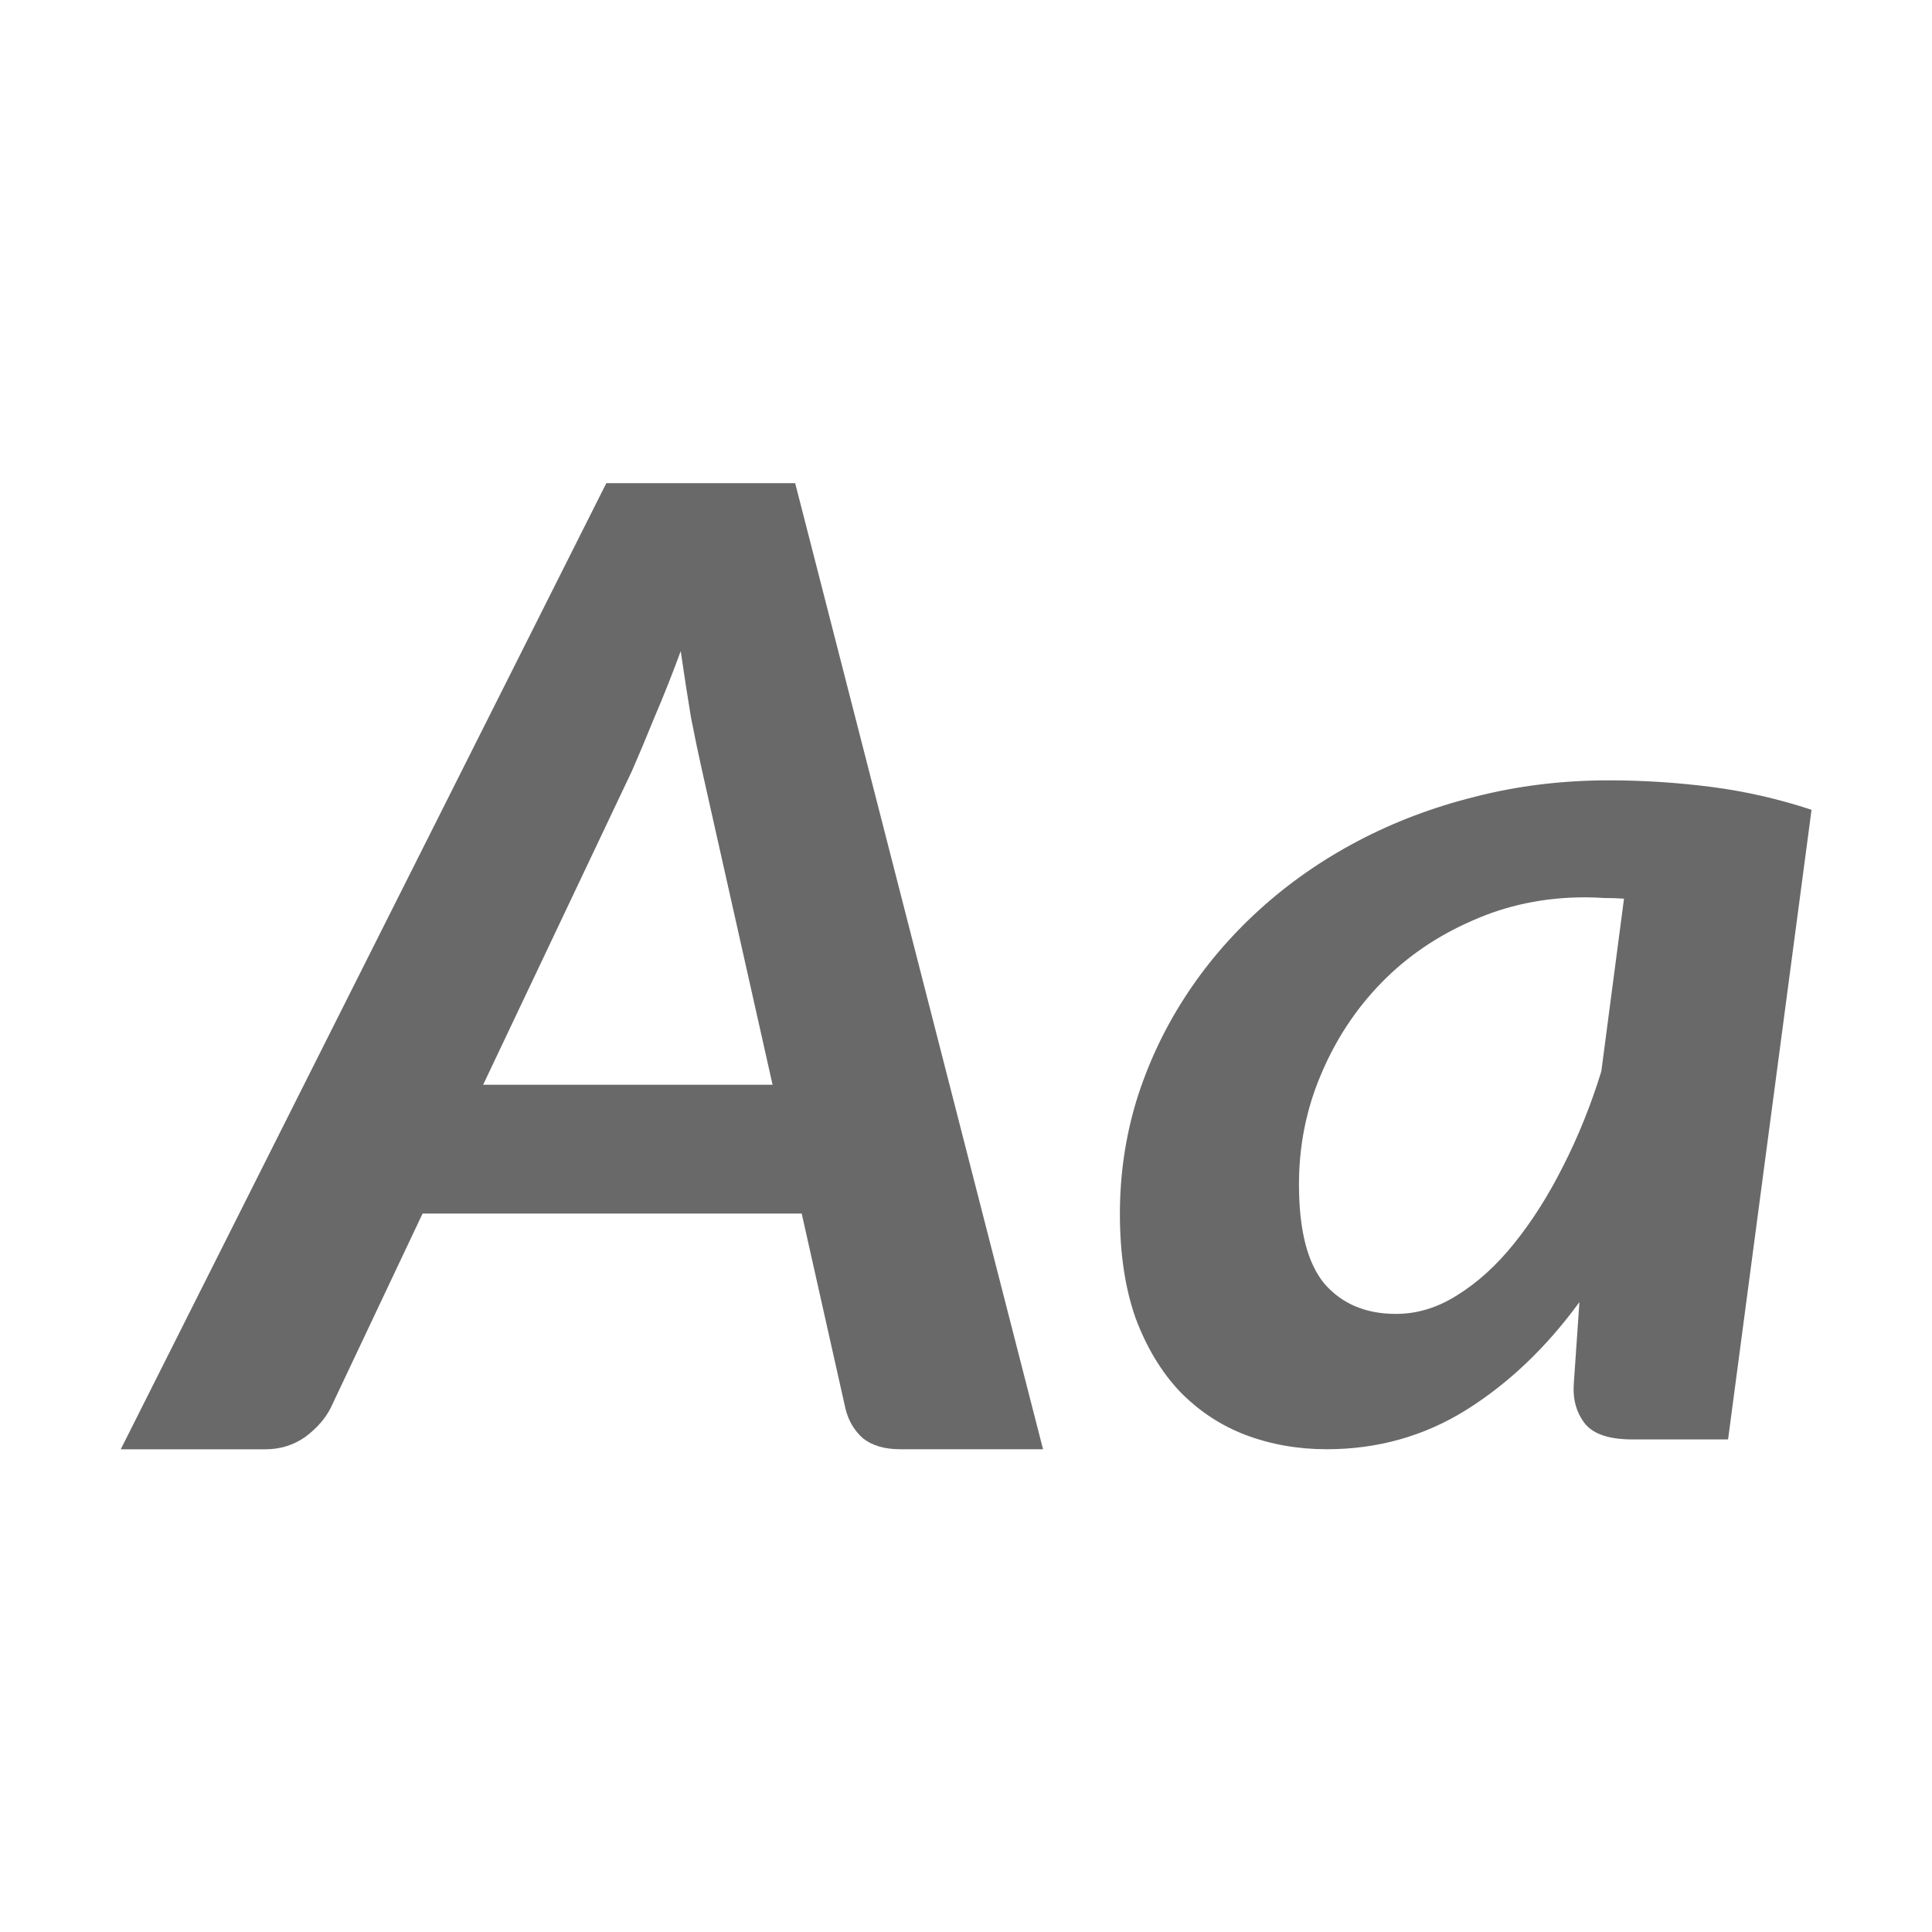 <svg viewBox="0 0 32 32" xmlns="http://www.w3.org/2000/svg"><g transform="matrix(1.273 0 0 1.231 .727 1.846)"><path d="m13 18h-1.859q-.304 0-.484-.147-.171-.157-.228-.401l-.569-2.623h-4.933l-1.195 2.614q-.104.215-.332.392-.228.166-.522.166h-1.878l6.318-13h2.457zm-7.285-4.904h3.766l-.92-4.239q-.066-.303-.142-.705-.066-.411-.133-.891-.171.48-.342.891-.161.411-.294.724z" fill="#696969"/><path d="m21.913 17.868h-1.244q-.451 0-.617-.211-.166-.22-.147-.528l.074-1.109q-.645.915-1.474 1.452-.82.528-1.815.528-.562 0-1.059-.194-.488-.194-.857-.589-.359-.396-.571-.985-.203-.598-.203-1.399 0-.783.212-1.513.221-.739.626-1.39.405-.651.976-1.188.571-.537 1.28-.924.709-.387 1.529-.598.829-.22 1.741-.22.663 0 1.327.088.663.088 1.308.308zm-4.32-1.689q.415 0 .801-.255.396-.255.737-.695.35-.449.636-1.038.295-.598.497-1.276l.295-2.323q-.129-.009-.258-.009-.129-.009-.249-.009-.792 0-1.474.317-.682.308-1.179.836-.497.528-.783 1.232-.286.695-.286 1.478 0 .924.332 1.337.341.405.93.405z" fill="#696969"/></g></svg>